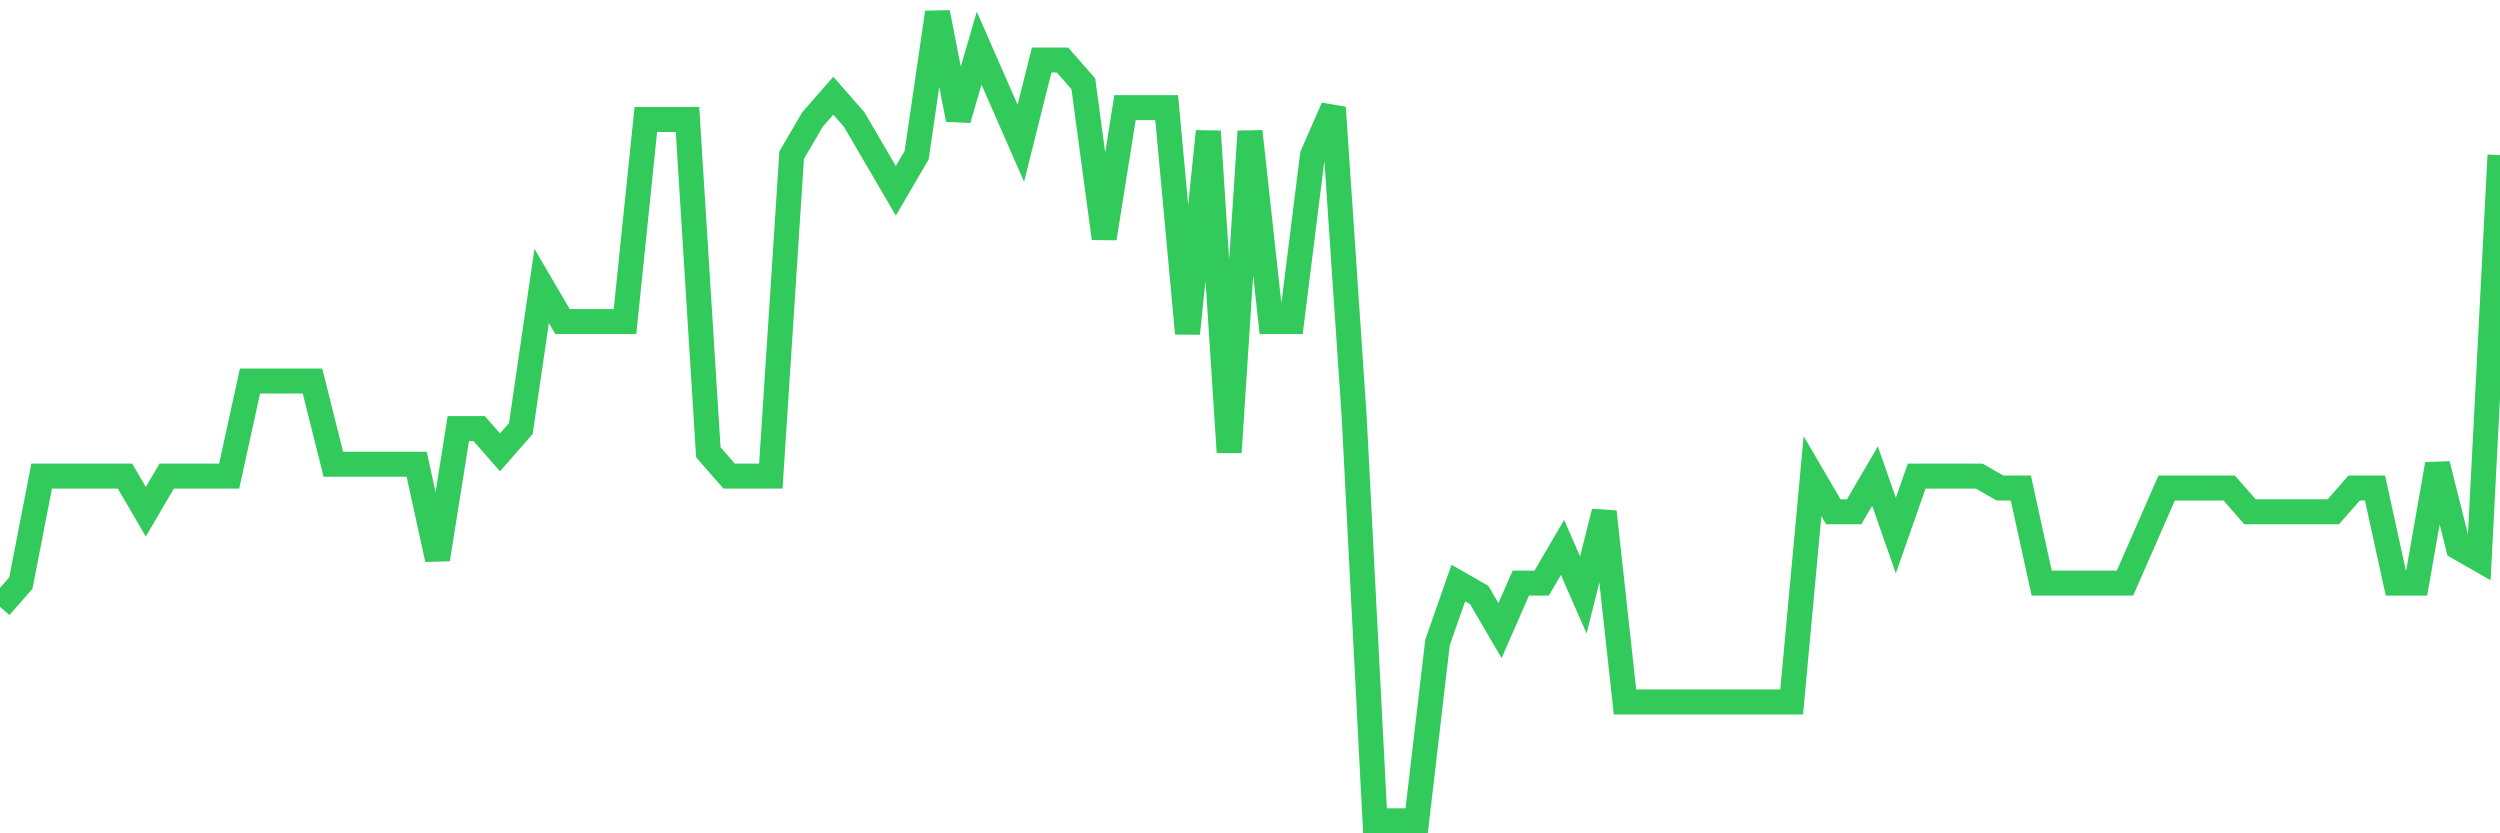 <svg
  xmlns="http://www.w3.org/2000/svg"
  xmlns:xlink="http://www.w3.org/1999/xlink"
  width="120"
  height="40"
  viewBox="0 0 120 40"
  preserveAspectRatio="none"
>
  <polyline
    points="0,29.129 1,27.988 2,22.853 3,22.853 4,22.853 5,22.853 6,22.853 7,24.565 8,22.853 9,22.853 10,22.853 11,22.853 12,18.288 13,18.288 14,18.288 15,18.288 16,22.282 17,22.282 18,22.282 19,22.282 20,22.282 21,26.847 22,20.571 23,20.571 24,21.712 25,20.571 26,13.724 27,15.435 28,15.435 29,15.435 30,15.435 31,5.735 32,5.735 33,5.735 34,21.712 35,22.853 36,22.853 37,22.853 38,7.447 39,5.735 40,4.594 41,5.735 42,7.447 43,9.159 44,7.447 45,0.6 46,5.735 47,2.312 48,4.594 49,6.876 50,2.882 51,2.882 52,4.024 53,11.441 54,5.165 55,5.165 56,5.165 57,16.006 58,6.306 59,21.712 60,6.306 61,15.435 62,15.435 63,7.447 64,5.165 65,20 66,39.4 67,39.4 68,39.4 69,30.841 70,27.988 71,28.559 72,30.271 73,27.988 74,27.988 75,26.276 76,28.559 77,24.565 78,33.694 79,33.694 80,33.694 81,33.694 82,33.694 83,33.694 84,33.694 85,33.694 86,33.694 87,22.853 88,24.565 89,24.565 90,22.853 91,25.706 92,22.853 93,22.853 94,22.853 95,22.853 96,23.424 97,23.424 98,27.988 99,27.988 100,27.988 101,27.988 102,27.988 103,25.706 104,23.424 105,23.424 106,23.424 107,23.424 108,24.565 109,24.565 110,24.565 111,24.565 112,24.565 113,23.424 114,23.424 115,27.988 116,27.988 117,22.282 118,26.276 119,26.847 120,7.447"
    fill="none"
    stroke="#32ca5b"
    stroke-width="1.2"
  >
  </polyline>
</svg>
